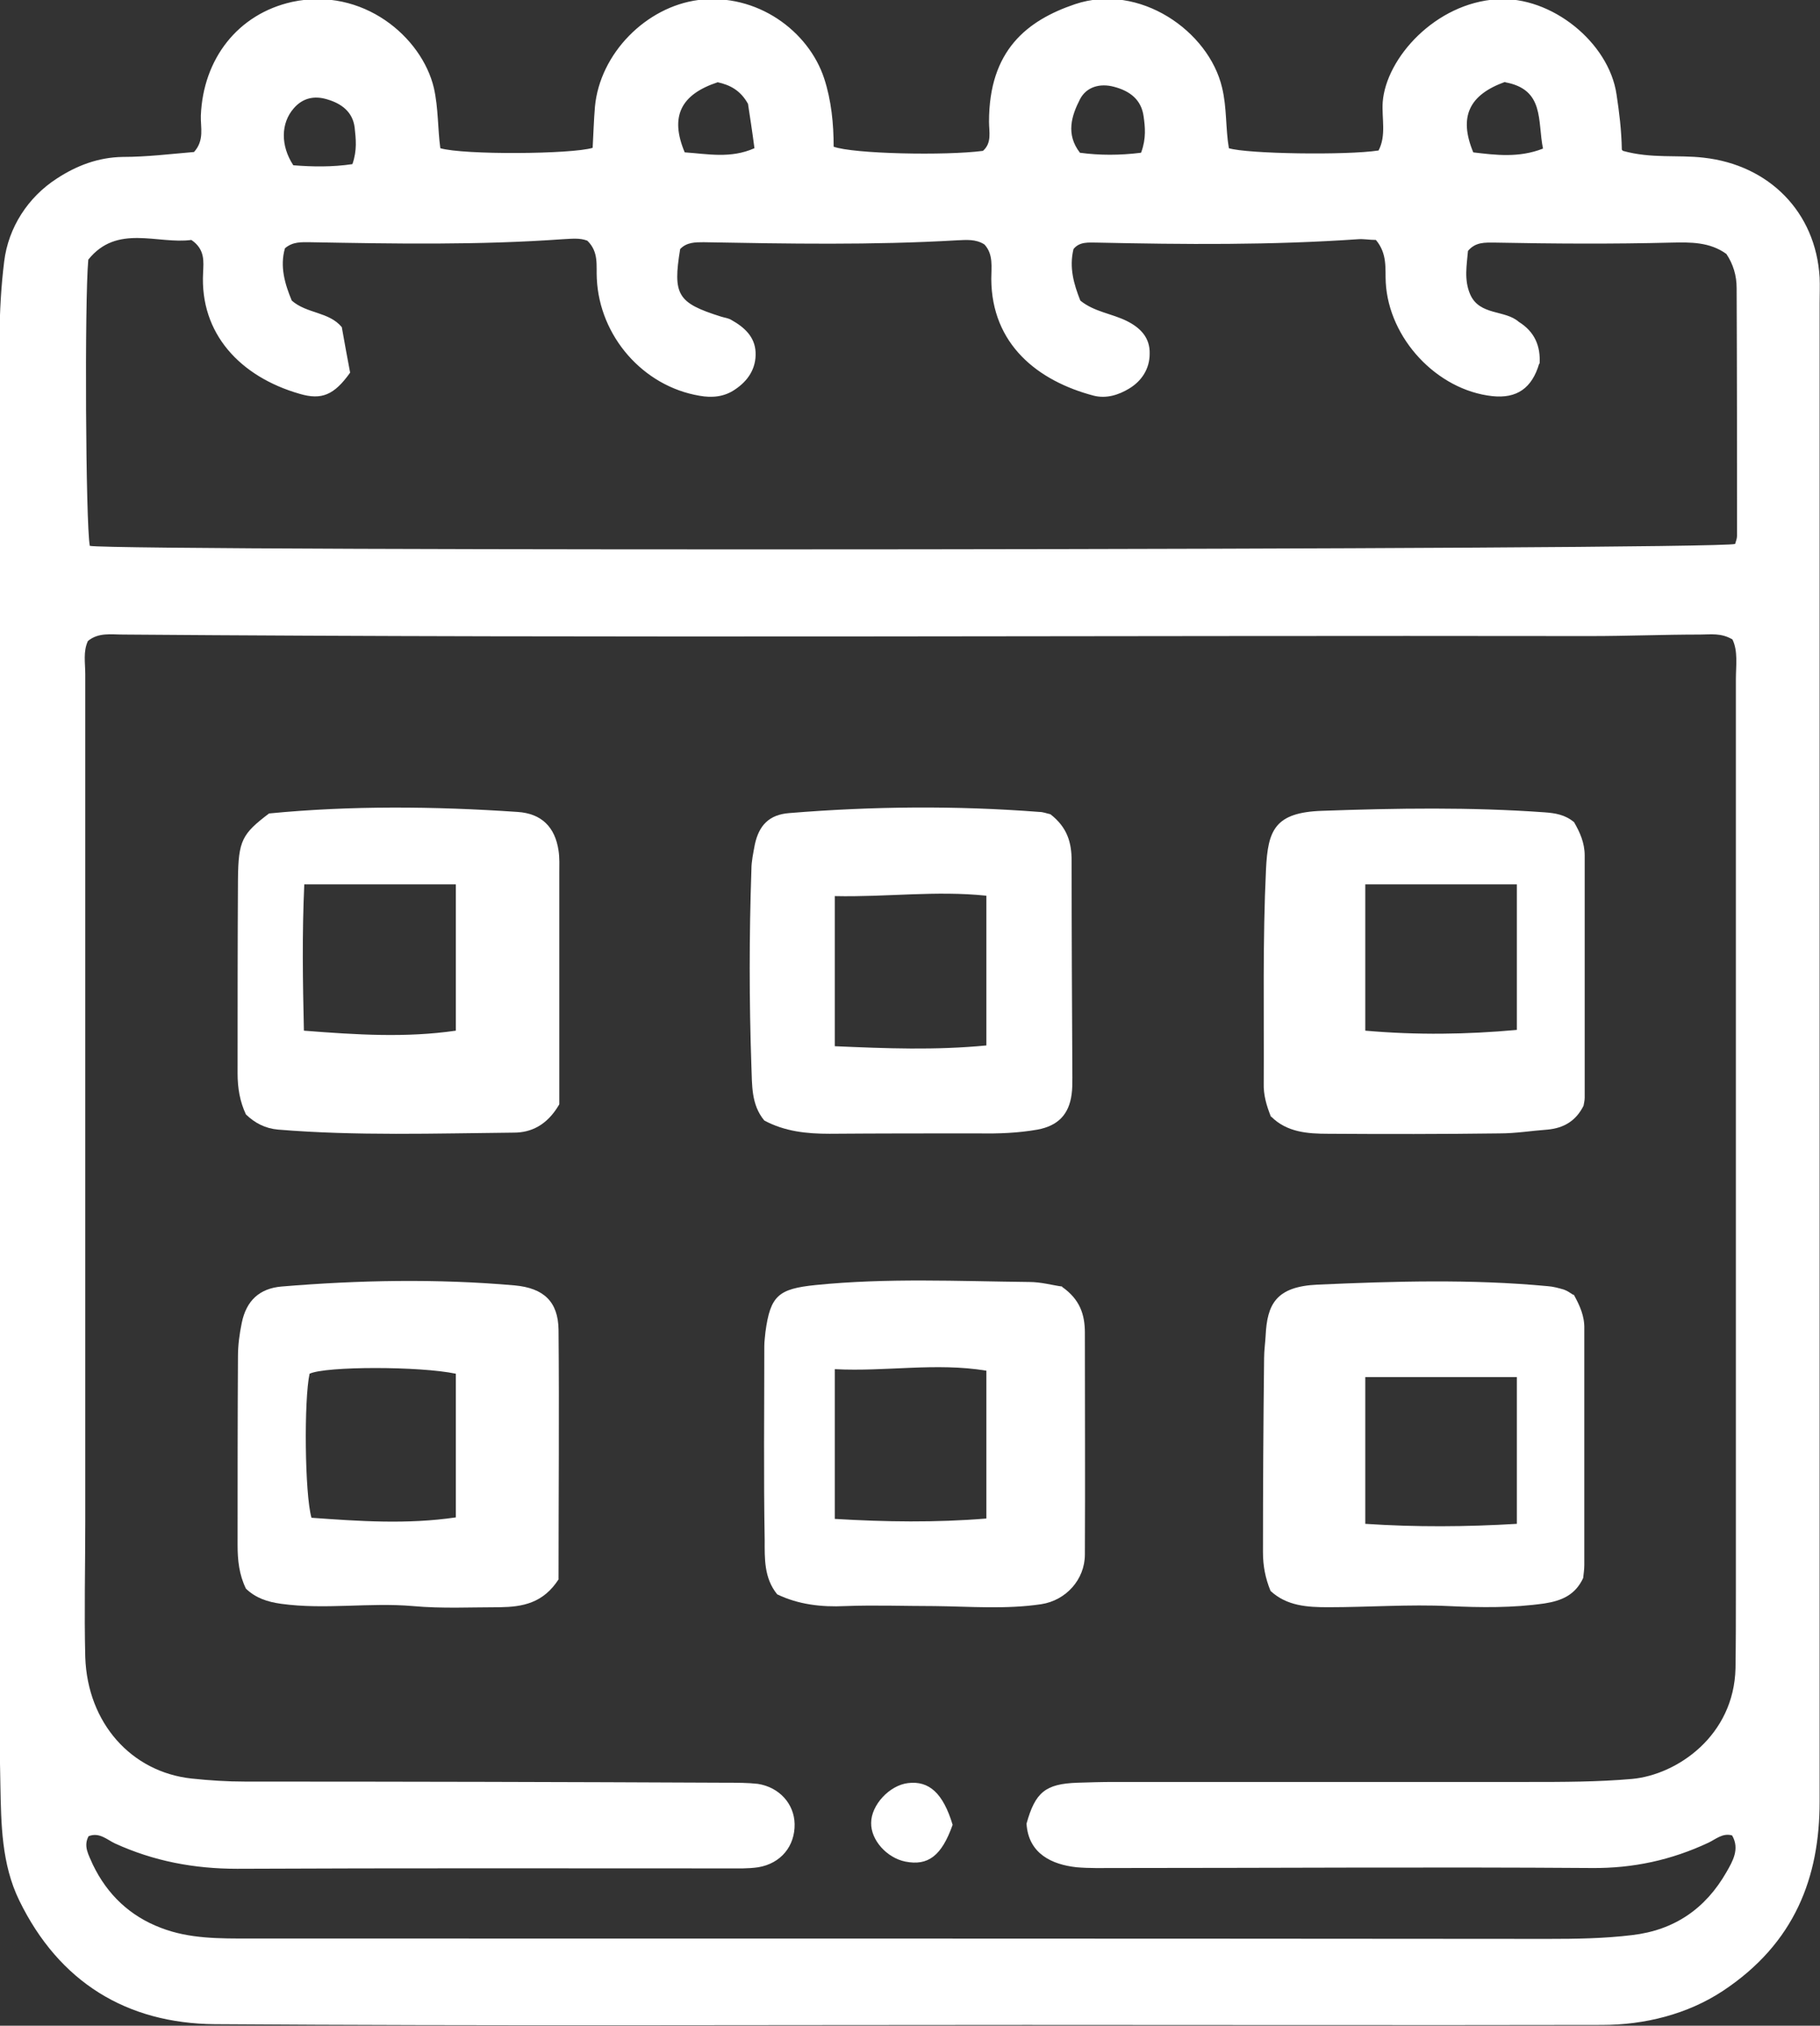 <svg xmlns="http://www.w3.org/2000/svg" id="Calque_1" data-name="Calque 1" viewBox="0 0 48.03 53.44"><rect x="0" y="0" width="48.03" height="53.44" fill="#333333" stroke="none"/><defs><style>      .cls-1 {        fill: #fff;      }    </style></defs><g id="c"><g><path class="cls-1" d="M42.83,3.98c.75.21,1.45.1,2.13.18,1.72.19,2.96,1.43,3.06,3.16.01.22,0,.45,0,.67v39.54c0,1.99-.65,3.73-2.55,4.99-.94.62-2.07.9-3.2.9-5.06.01-10.12,0-15.19,0-7.14,0-14.27.03-21.41-.02-2.33-.02-4.11-1.11-5.16-3.26-.47-.96-.48-2.02-.5-3.05-.04-1.83-.01-3.67-.01-5.5,0-10.9,0-21.8-.01-32.71,0-.66.04-1.33.12-1.98.11-.9.63-1.7,1.39-2.19.52-.34,1.09-.56,1.74-.57.64,0,1.28-.08,1.88-.13.28-.31.17-.65.18-.96.06-1.49.97-2.68,2.41-3,1.86-.4,3.42.92,3.74,2.27.12.53.1,1.08.17,1.59.61.18,3.47.16,4.02-.01.02-.35.03-.72.06-1.08.13-1.41,1.35-2.64,2.73-2.82,1.55-.19,2.91.82,3.32,2.07.19.58.25,1.2.25,1.8.52.19,2.95.24,3.94.11.24-.21.16-.5.16-.77,0-1.88,1-2.67,2.27-3.1,1.7-.57,3.53.71,3.88,2.2.13.53.09,1.08.18,1.6.48.15,3.1.19,3.95.06.21-.4.08-.85.11-1.28.09-1.16,1.39-2.61,3.02-2.71,1.43-.09,2.95,1.14,3.15,2.51.07.46.13.93.14,1.46h0ZM2.35,48.42c-.17.28,0,.53.1.77.38.79.98,1.36,1.8,1.67.75.29,1.55.28,2.34.28,11.42,0,22.84,0,34.26.01.74,0,1.48-.01,2.22-.1,1.12-.13,1.94-.7,2.49-1.66.16-.28.36-.61.15-.97-.25-.07-.43.1-.62.19-.98.46-1.99.68-3.08.67-4.19-.03-8.37,0-12.56,0-.35,0-.7.01-1.04-.02-.64-.07-1.27-.35-1.32-1.15.23-.83.5-1.05,1.34-1.08.32-.01.64-.02.97-.02,3.64,0,7.28,0,10.93,0,.92,0,1.83,0,2.74-.08,1.19-.11,2.69-1.14,2.73-2.92.01-.67.01-1.34.01-2.01,0-8.03,0-16.06,0-24.08,0-.36.06-.74-.09-1.05-.3-.18-.58-.13-.85-.13-.97,0-1.93.04-2.9.04-12.91-.02-25.81.06-38.72-.04-.32,0-.65-.06-.93.17-.13.28-.07.58-.07.87,0,7.46,0,14.91,0,22.37,0,1.19-.03,2.38,0,3.57.06,1.74,1.22,3.03,2.81,3.2.47.05.94.08,1.41.08,4.24,0,8.47.01,12.71.03.27,0,.55,0,.82.03.57.09.96.53.97,1.06.01.58-.36,1.04-.96,1.14-.27.04-.54.03-.82.03-4.31,0-8.62-.01-12.93.01-1.14,0-2.2-.2-3.23-.67-.21-.1-.41-.3-.69-.19h0ZM40.62,9.59c-.19.65-.59.93-1.24.86-1.46-.16-2.73-1.52-2.81-3-.02-.36.05-.75-.26-1.12-.17,0-.32-.03-.46-.02-2.3.16-4.6.14-6.91.09-.21,0-.45-.03-.61.17-.12.49.01.93.18,1.36.37.3.83.34,1.23.54.36.18.61.44.6.86,0,.4-.21.72-.54.92-.28.17-.6.27-.93.19-1.49-.39-2.7-1.36-2.71-3.08,0-.31.06-.65-.18-.91-.23-.15-.49-.12-.73-.11-2.23.13-4.46.09-6.68.05-.22,0-.45,0-.62.18-.2,1.21-.07,1.42,1.07,1.78.09.03.2.04.28.09.34.19.62.44.64.85.02.43-.2.76-.55.99-.28.19-.6.22-.93.16-1.49-.25-2.64-1.57-2.71-3.09-.02-.34.06-.7-.25-1-.2-.08-.42-.05-.64-.04-2.23.16-4.45.12-6.68.08-.22,0-.45-.02-.66.16-.14.48,0,.95.18,1.38.4.35.98.29,1.32.7.07.41.15.82.22,1.2-.42.59-.75.73-1.33.56-1.57-.45-2.64-1.59-2.55-3.2.01-.28.06-.61-.31-.86-.89.12-1.96-.43-2.72.52-.1,1.08-.07,6.98.04,7.55.83.15,42.92.11,43.42-.05.02-.07.05-.14.05-.21,0-2.18,0-4.36-.01-6.54,0-.33-.09-.63-.27-.9-.44-.32-.95-.31-1.44-.3-1.56.04-3.12.03-4.68,0-.25,0-.5-.02-.7.22-.03.37-.11.76.06,1.15.25.56.92.4,1.28.72.42.26.58.64.55,1.11h0ZM39.72,2.16c-.95.34-1.23.92-.84,1.86.59.07,1.2.15,1.84-.1-.15-.73.05-1.56-1-1.75ZM18.08,4.02c.59.04,1.2.17,1.83-.11-.06-.46-.12-.84-.17-1.17-.2-.36-.48-.5-.8-.57-.97.32-1.27.9-.87,1.85ZM9.3,4.33c.13-.37.09-.67.06-.96-.05-.42-.35-.64-.73-.75-.33-.1-.64-.04-.88.24-.34.39-.35.98-.01,1.5.5.04,1.02.05,1.56-.03h0ZM30.12,4.01c.13-.36.1-.66.06-.94-.06-.44-.36-.67-.78-.78-.37-.1-.73,0-.9.33-.22.43-.38.92,0,1.41.52.07,1.05.07,1.61,0h0Z"></path><path class="cls-1" d="M27.72,21.48c.45.35.56.75.56,1.23,0,1.91.01,3.82.02,5.72,0,.15,0,.3-.02.44-.07.53-.36.83-.9.93-.51.09-1.03.11-1.55.1-1.31,0-2.62,0-3.94.01-.6,0-1.18-.06-1.72-.35-.35-.42-.32-.94-.34-1.42-.06-1.73-.06-3.47,0-5.2,0-.22.05-.44.09-.66.11-.51.38-.79.91-.83,2.2-.18,4.4-.2,6.6-.03.1,0,.19.04.29.06h0ZM22.03,23.64v3.96c1.36.06,2.66.11,4-.02v-3.95c-1.34-.14-2.62.04-4,.01h0Z"></path><path class="cls-1" d="M41.53,34.15c.16.29.29.57.28.91,0,2.08,0,4.15,0,6.23,0,.12-.02.24-.03.34-.21.45-.57.6-1.02.67-.84.12-1.68.11-2.52.07-1.06-.05-2.12.03-3.19.03-.54,0-1.09-.03-1.52-.43-.14-.34-.2-.67-.2-1.02,0-1.71.01-3.41.03-5.12,0-.2.03-.4.04-.59.04-.83.27-1.3,1.37-1.35,2.03-.09,4.05-.15,6.07.04.15.01.29.05.43.09.09.03.17.09.25.14h0ZM36.03,36.33v3.87c1.35.09,2.66.08,4,0v-3.87h-4Z"></path><path class="cls-1" d="M28.03,33.95c.47.33.6.73.6,1.21,0,1.95.01,3.9,0,5.85,0,.66-.5,1.21-1.15,1.31-.94.14-1.88.06-2.81.05-.79,0-1.58-.03-2.37,0-.62.03-1.23-.04-1.79-.31-.35-.43-.33-.95-.33-1.43-.03-1.71-.01-3.41-.01-5.12,0-.12.02-.25.03-.37.13-.96.34-1.14,1.33-1.24,1.88-.19,3.75-.1,5.63-.08.32,0,.63.09.87.12h0ZM22.03,36.12v3.95c1.34.08,2.66.1,4-.01v-3.9c-1.34-.22-2.64.03-4-.04Z"></path><path class="cls-1" d="M33.54,29.46c-.12-.3-.2-.58-.19-.89.01-1.88-.03-3.76.06-5.64.05-1.03.23-1.5,1.49-1.54,1.96-.07,3.91-.1,5.86.04.28.02.54.06.78.26.15.26.28.54.28.88,0,2.13,0,4.26,0,6.39,0,.07-.02.15-.03.21-.2.4-.52.59-.95.63-.42.03-.84.1-1.26.1-1.51.02-3.02.02-4.53.01-.54,0-1.09-.04-1.5-.45h0ZM40.03,23.33h-4v3.86c1.37.12,2.68.1,4-.02v-3.84h0Z"></path><path class="cls-1" d="M14.75,29.15c-.32.54-.74.73-1.19.73-2.07.02-4.15.09-6.22-.08-.34-.03-.61-.17-.85-.4-.16-.34-.22-.7-.22-1.08,0-1.71,0-3.41.01-5.12.01-1.03.11-1.2.82-1.74,2.16-.21,4.36-.19,6.56-.04.63.04.99.4,1.08,1.02.03.19.02.4.02.59,0,2.05,0,4.1,0,6.1ZM8.03,23.33c-.06,1.32-.04,2.56-.01,3.86,1.4.11,2.7.19,4.01,0v-3.86h-4Z"></path><path class="cls-1" d="M14.75,41.65c-.41.65-.97.74-1.55.75-.77,0-1.54.04-2.3-.03-1.16-.1-2.32.1-3.48-.06-.36-.05-.67-.15-.93-.4-.18-.37-.22-.75-.22-1.15,0-1.66,0-3.32.01-4.98,0-.29.04-.59.1-.88.12-.59.47-.91,1.05-.96,2.05-.17,4.1-.21,6.15-.03.77.07,1.15.43,1.16,1.17.02,2.2,0,4.4,0,6.58h0ZM12.03,40.02v-3.78c-.95-.2-3.43-.2-3.86,0-.15.68-.13,3.17.05,3.8,1.25.09,2.52.18,3.81-.01Z"></path><path class="cls-1" d="M25.14,48.14c-.29.82-.65,1.09-1.25.97-.49-.1-.91-.57-.9-1.02,0-.47.48-.99.97-1.05.56-.07.93.27,1.18,1.1h0Z"></path></g></g></svg>